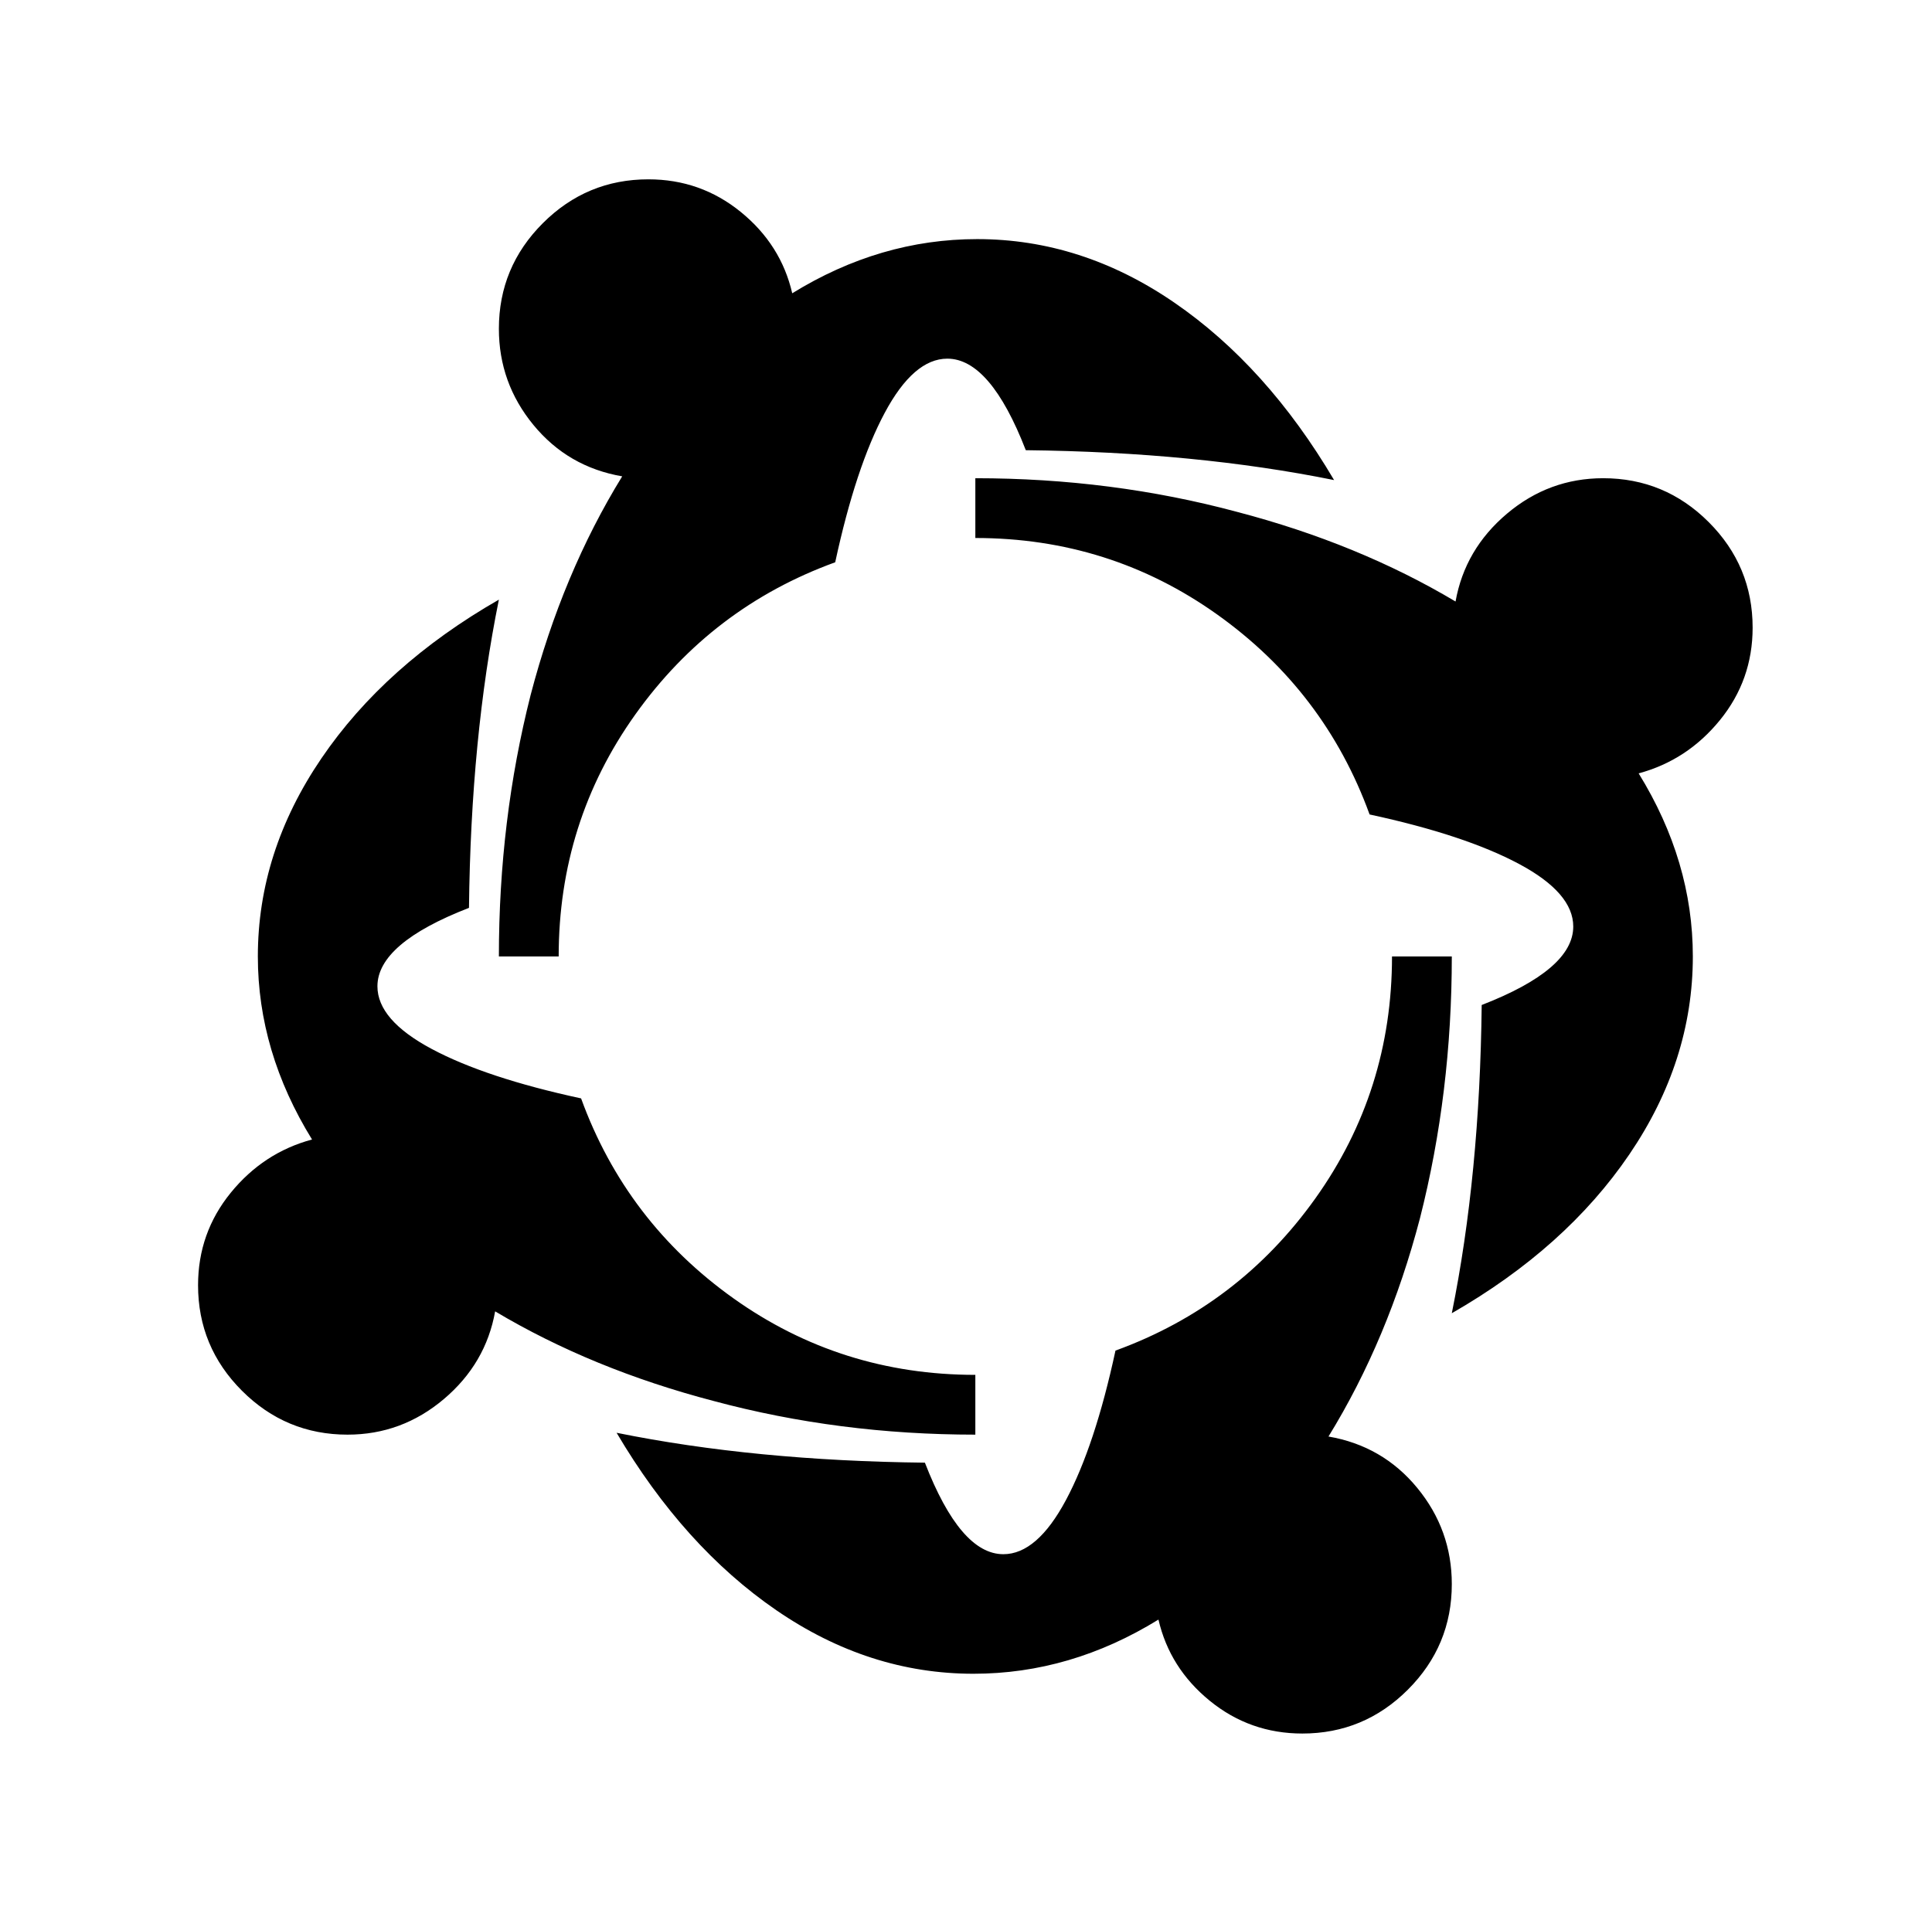 <?xml version="1.0" standalone="no"?>
<!DOCTYPE svg PUBLIC "-//W3C//DTD SVG 1.1//EN" "http://www.w3.org/Graphics/SVG/1.1/DTD/svg11.dtd" >
<svg xmlns="http://www.w3.org/2000/svg" xmlns:xlink="http://www.w3.org/1999/xlink" version="1.1" viewBox="-10 0 1034 1024">
   <path fill="currentColor"
d="M337 96q-33 0 -56.5 23.5t-23.5 56.5q0 29 18.5 51.5t47.5 27.5q-32 52 -49 117q-17 67 -17 140h32q0 -72 41 -129.5t107 -81.5q11 -51 26.5 -80t33.5 -29q23 0 42 49q91 1 165 16q-36 -61 -85.5 -95t-105.5 -34q-52 0 -99 29q-6 -26 -27.5 -43.5t-49.5 -17.5zM512 256
v32q72 0 129.5 41t81.5 107q51 11 80 26.5t29 33.5q0 23 -49 42q-1 91 -16 165q61 -35 95 -85t34 -106q0 -51 -29 -98q26 -7 43.5 -28.5t17.5 -49.5q0 -33 -23.5 -56.5t-56.5 -23.5q-29 0 -51.5 19t-27.5 47q-52 -31 -117 -48q-67 -18 -140 -18zM257 321q-61 35 -95 85
t-34 106q0 51 29 98q-26 7 -43.5 28.5t-17.5 49.5q0 33 23.5 56.5t56.5 23.5q29 0 51.5 -19t27.5 -47q52 31 117 48q67 18 140 18v-32q-72 0 -129.5 -41t-81.5 -107q-51 -11 -80 -26.5t-29 -33.5q0 -23 49 -42q1 -91 16 -165zM735 512q0 72 -41 129.5t-107 81.5
q-11 51 -26.5 80t-33.5 29q-23 0 -42 -49q-91 -1 -165 -16q36 61 85.5 95t105.5 34q52 0 99 -29q6 26 27.5 43.5t49.5 17.5q33 0 56.5 -23.5t23.5 -56.5q0 -29 -18.5 -51.5t-47.5 -27.5q32 -52 49 -117q17 -67 17 -140h-32z" />
</svg>
